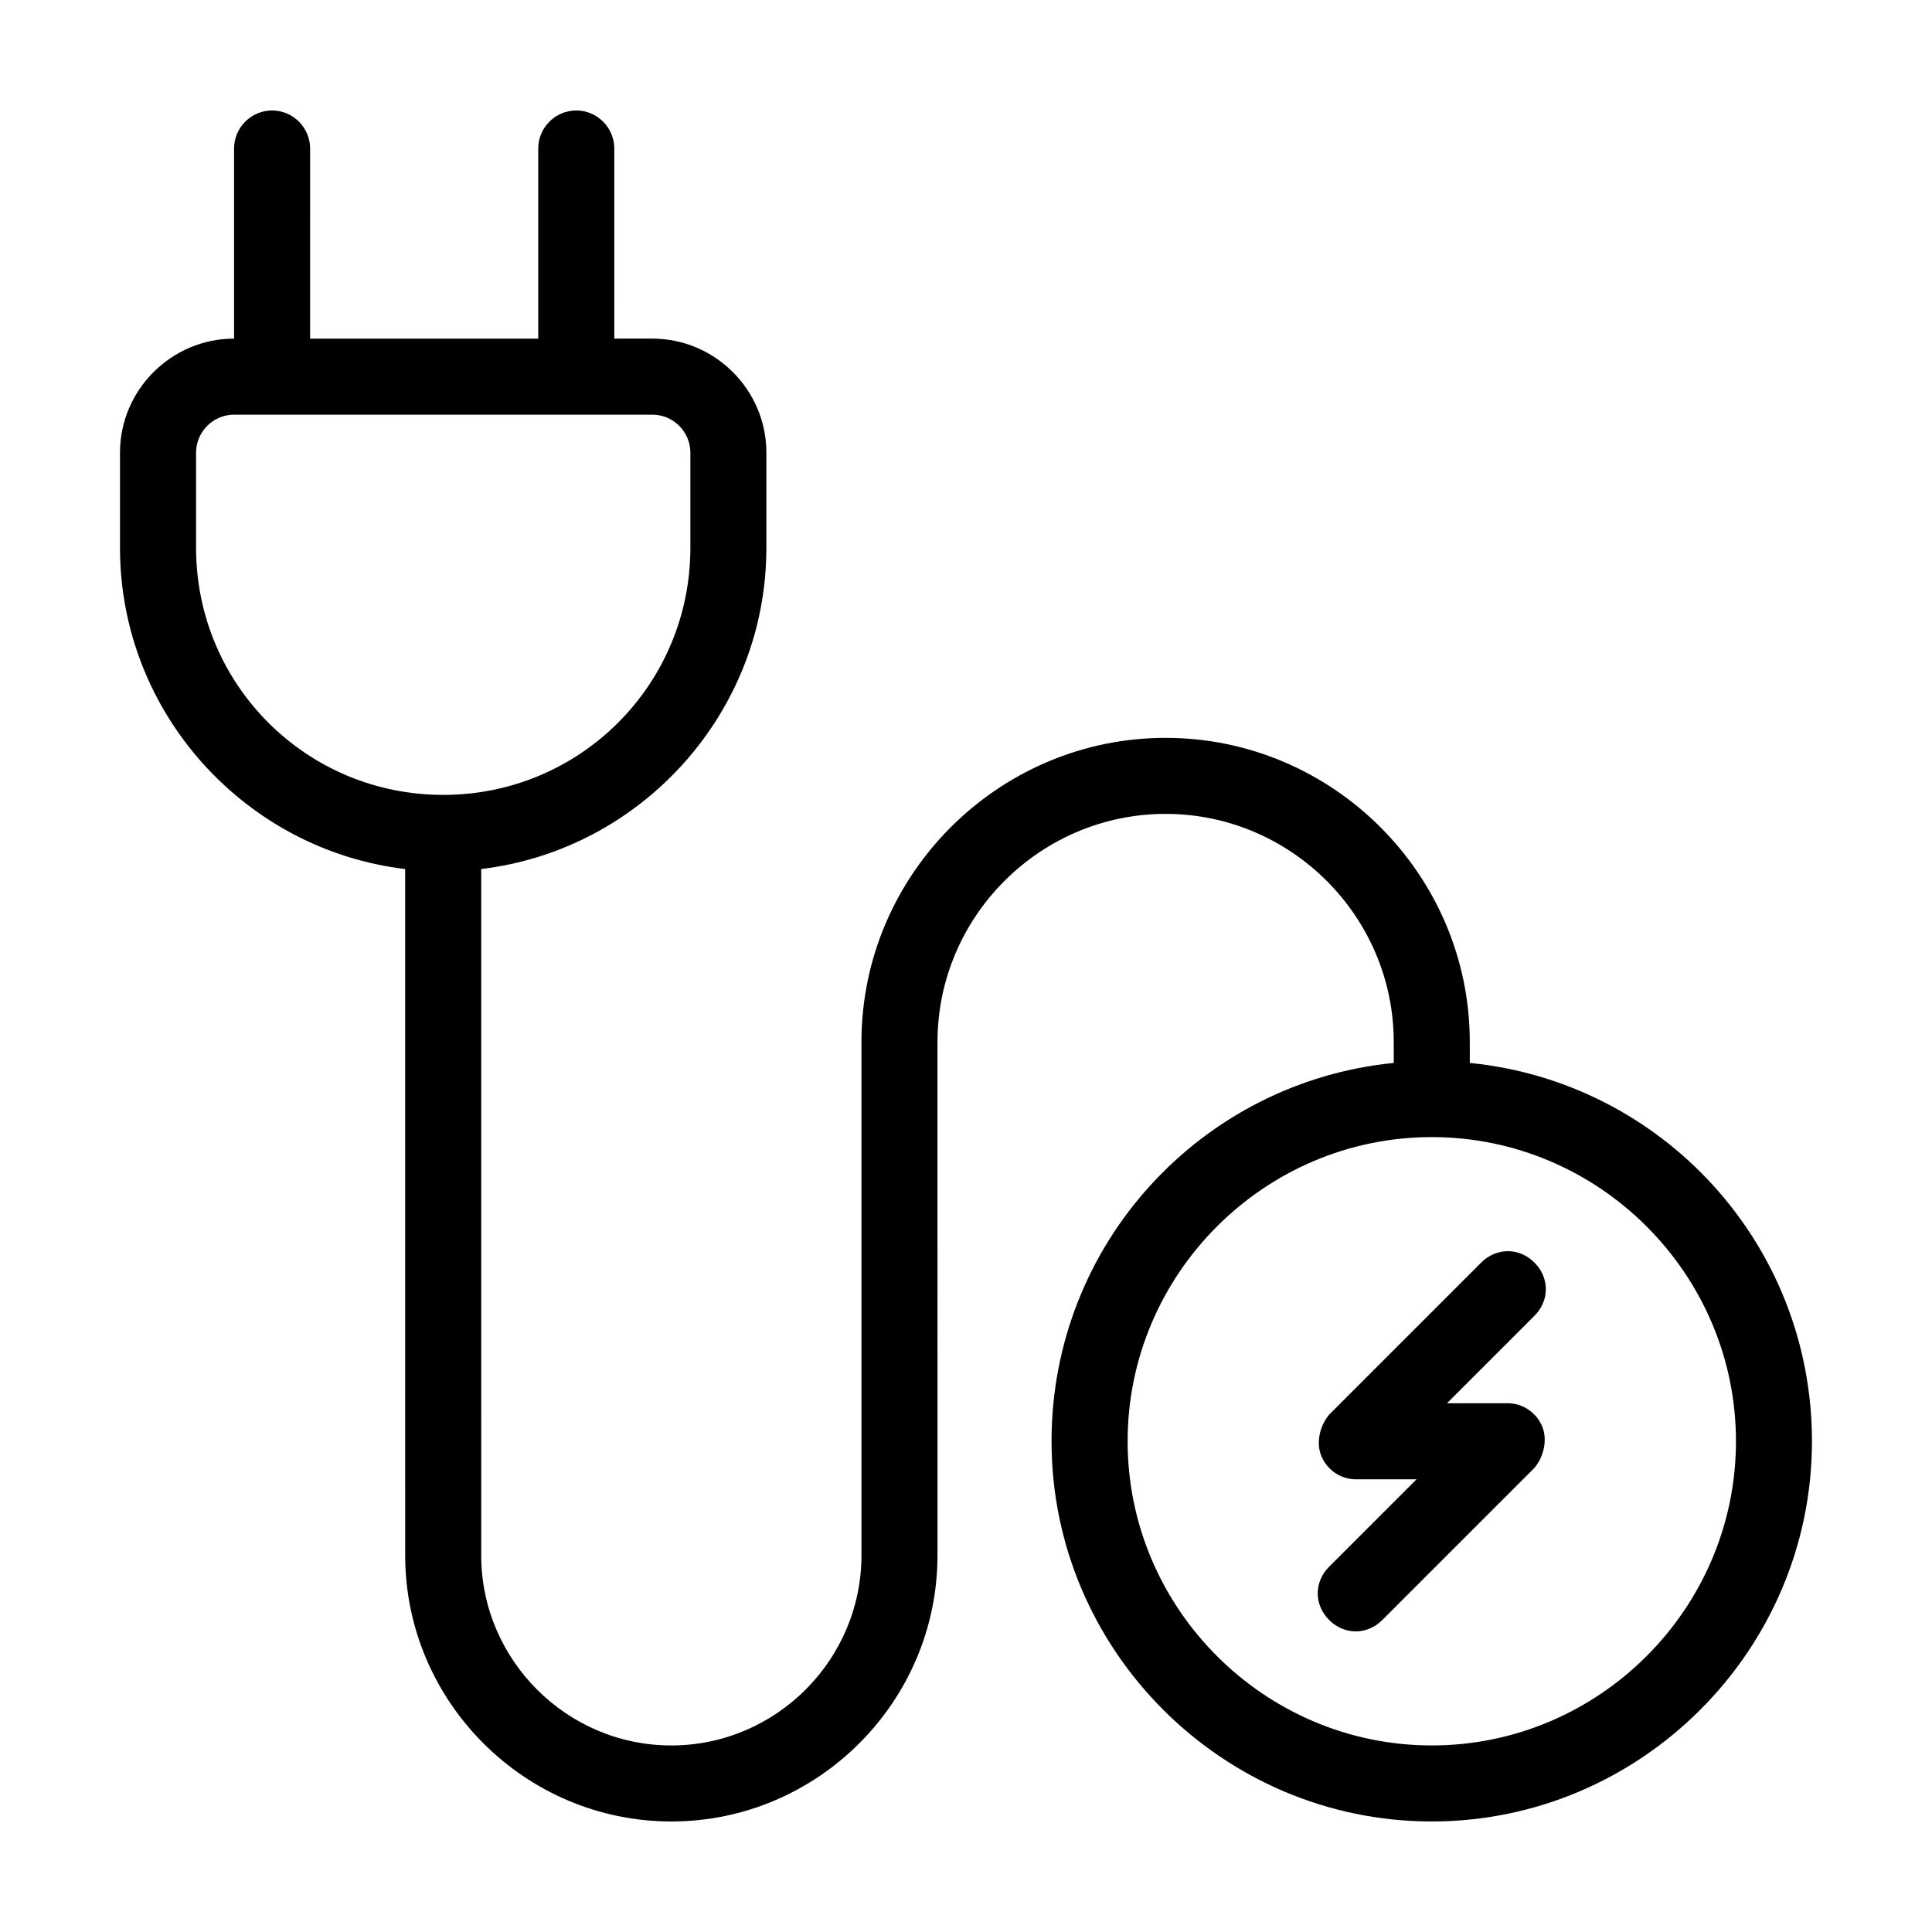 <?xml version="1.0" encoding="UTF-8"?>
<!-- Uploaded to: ICON Repo, www.iconrepo.com, Generator: ICON Repo Mixer Tools -->
<svg fill="#000000" width="800px" height="800px" version="1.1" viewBox="144 144 512 512" xmlns="http://www.w3.org/2000/svg">
 <path d="m533.51 425.69v-5.539c0-44.336-36.273-80.609-80.609-80.609-44.336 0-80.609 36.273-80.609 80.609v136.03c0 27.711-22.672 50.383-50.383 50.383s-50.383-22.672-50.383-50.383l0.004-181.88c42.32-5.039 75.57-41.312 75.57-85.145v-25.191c0-16.625-13.602-30.23-30.23-30.23h-10.078l0.004-50.379c0-5.543-4.535-10.078-10.078-10.078-5.543 0-10.078 4.535-10.078 10.078v50.383h-60.457l0.004-50.383c0-5.543-4.535-10.078-10.078-10.078s-10.078 4.535-10.078 10.078v50.383c-16.625 0-30.23 13.602-30.23 30.23v25.191c0 43.832 33.25 80.105 75.57 85.145l0.008 181.87c0 38.793 31.738 70.535 70.535 70.535 38.793 0 70.535-31.738 70.535-70.535l-0.004-136.03c0-33.25 27.207-60.457 60.457-60.457s60.457 27.207 60.457 60.457v5.543c-50.883 5.039-90.688 47.863-90.688 100.26 0 55.418 45.344 100.76 100.76 100.76 55.418 0 100.76-45.344 100.76-100.76 0.004-52.398-39.797-95.223-90.684-100.26zm-337.55-136.53v-25.191c0-5.543 4.535-10.078 10.078-10.078h110.84c5.543 0 10.078 4.535 10.078 10.078v25.191c0 36.273-29.223 65.496-65.496 65.496-36.281 0-65.5-29.223-65.5-65.496zm327.48 317.4c-44.336 0-80.609-36.273-80.609-80.609 0-44.336 36.273-80.609 80.609-80.609 44.336 0 80.609 36.273 80.609 80.609 0 44.336-36.277 80.609-80.609 80.609zm27.203-113.86-23.176 23.176h16.121c4.031 0 7.559 2.519 9.07 6.047 1.512 3.527 0.504 8.062-2.016 11.082l-40.305 40.305c-2.016 2.016-4.535 3.023-7.051 3.023-2.519 0-5.039-1.008-7.055-3.023-4.031-4.031-4.031-10.078 0-14.105l23.176-23.176h-16.121c-4.031 0-7.559-2.519-9.07-6.047-1.512-3.527-0.504-8.062 2.016-11.082l40.305-40.305c4.031-4.031 10.078-4.031 14.105 0 4.031 4.031 4.031 10.074 0 14.105z"/>
</svg>